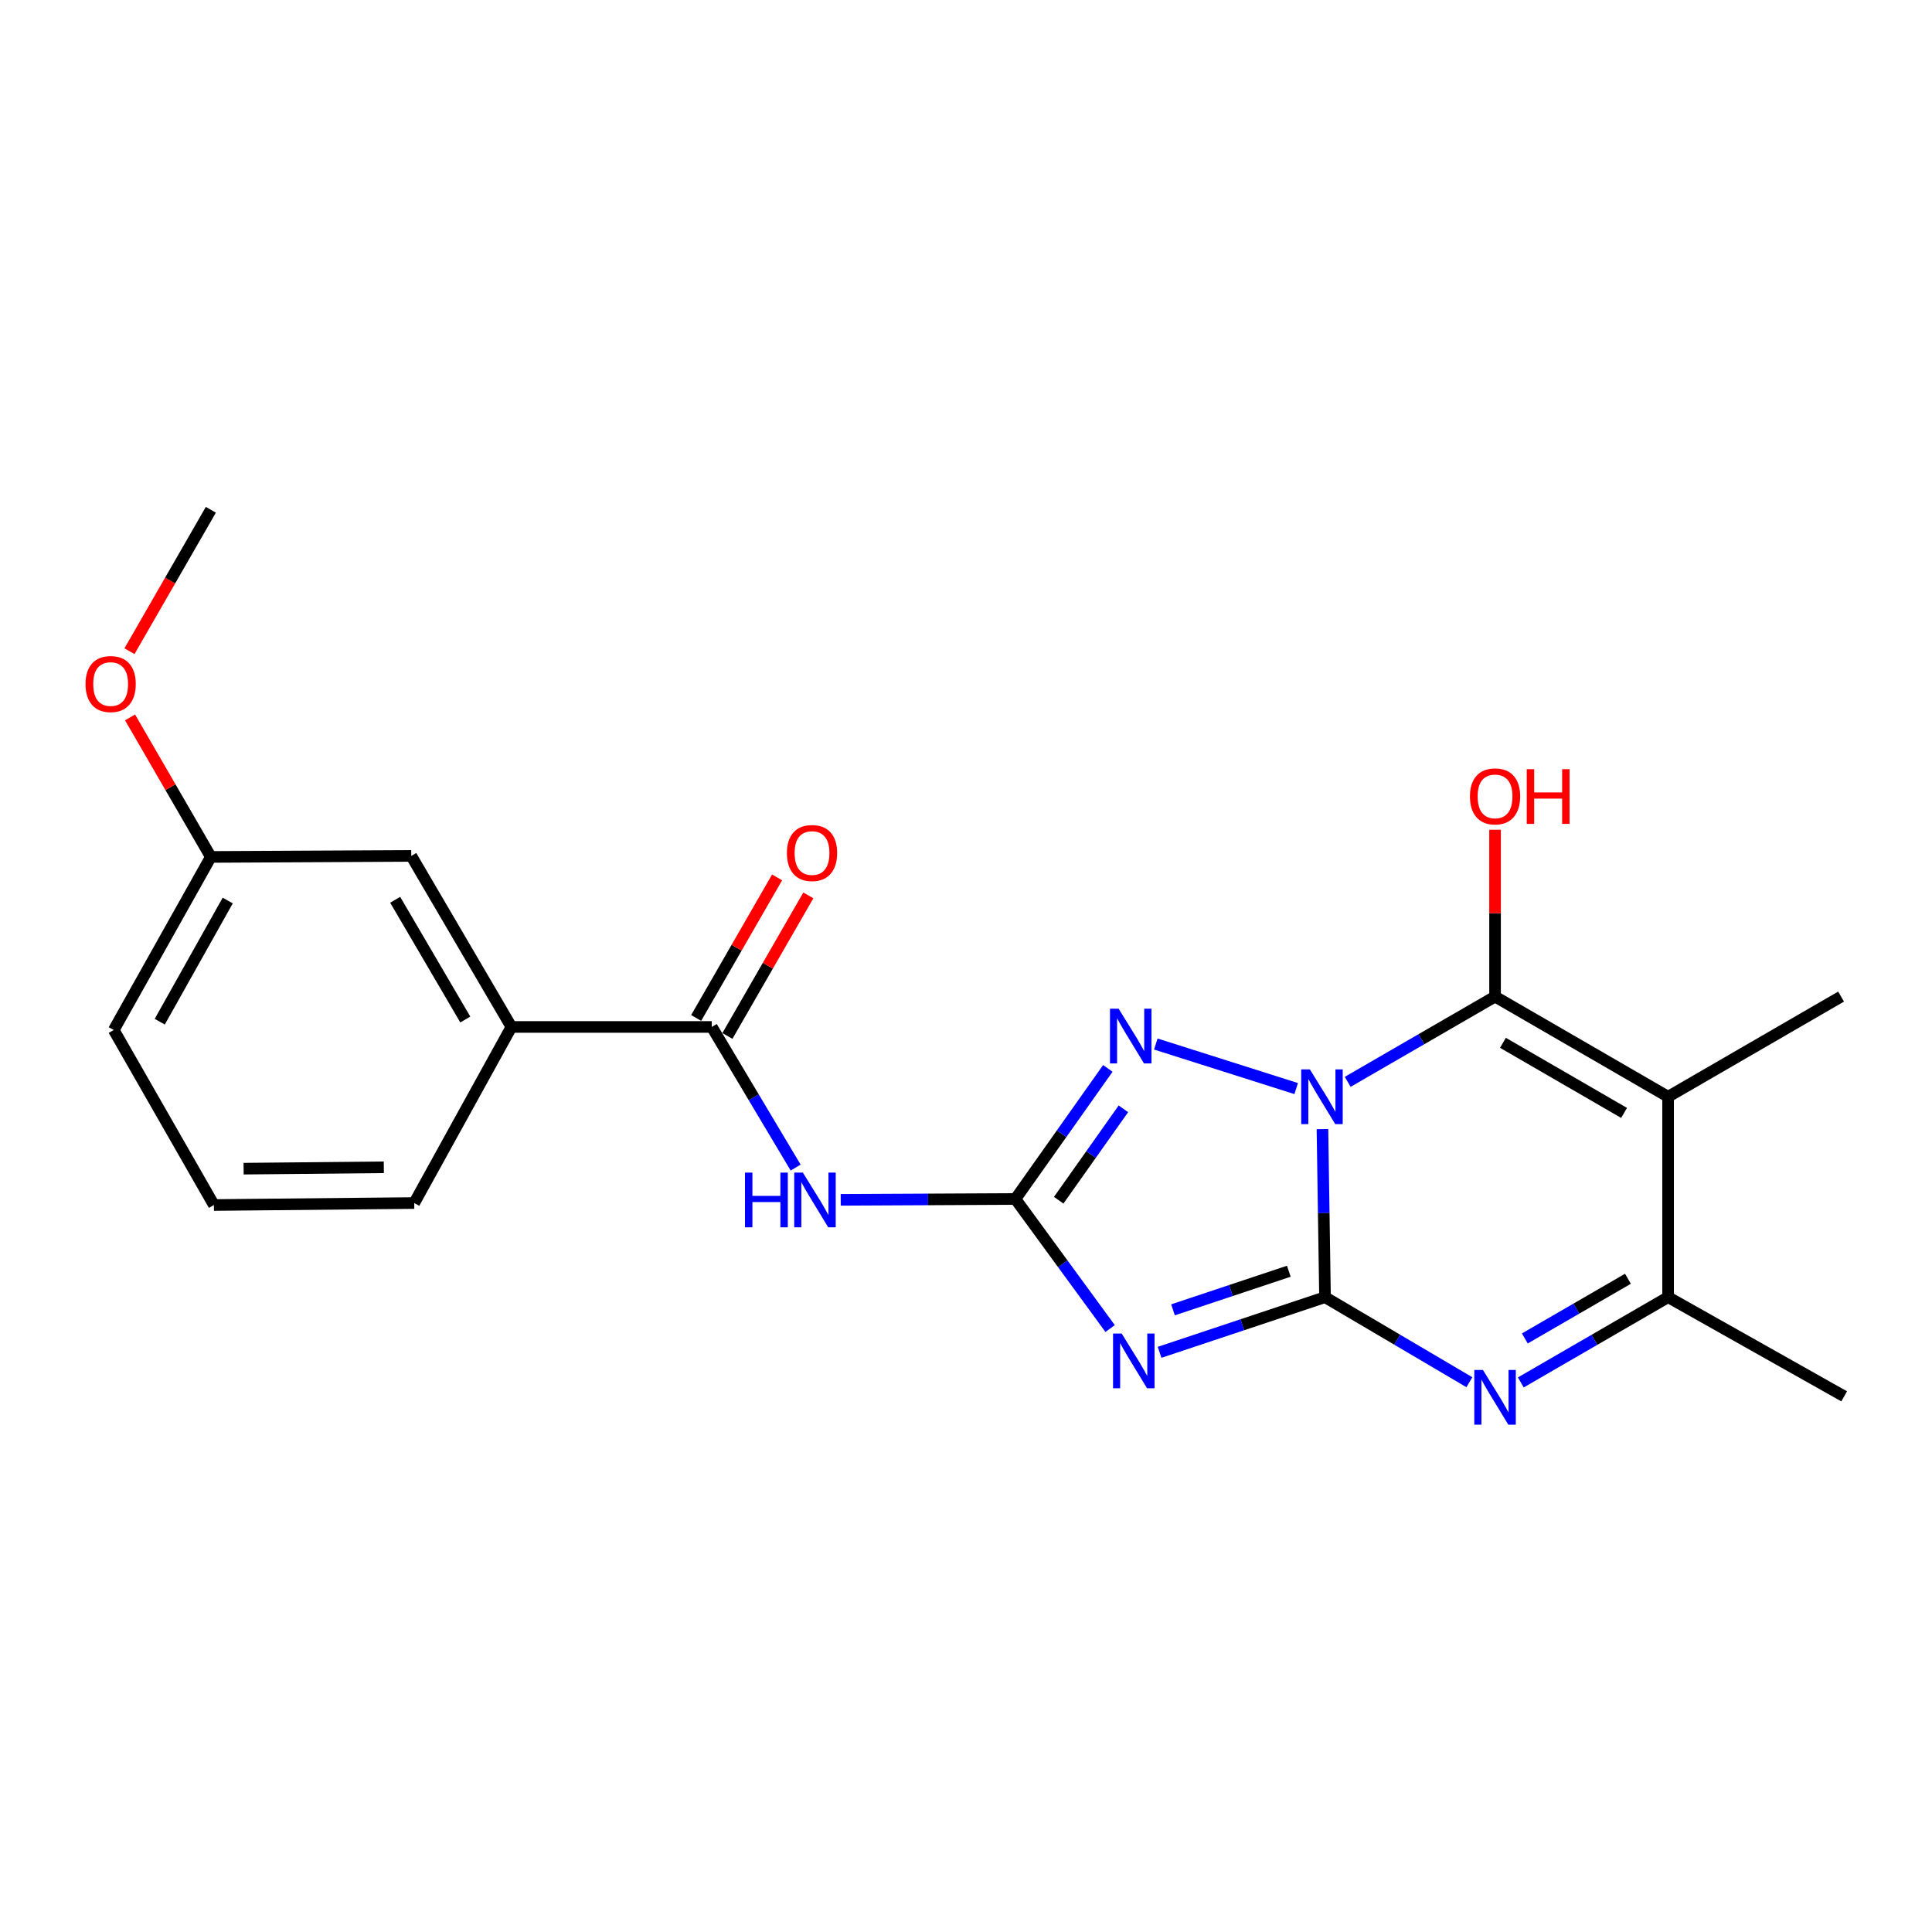 <?xml version='1.0' encoding='iso-8859-1'?>
<svg version='1.1' baseProfile='full'
              xmlns='http://www.w3.org/2000/svg'
                      xmlns:rdkit='http://www.rdkit.org/xml'
                      xmlns:xlink='http://www.w3.org/1999/xlink'
                  xml:space='preserve'
width='1000px' height='1000px' viewBox='0 0 1000 1000'>
<!-- END OF HEADER -->
<rect style='opacity:1.0;fill:#FFFFFF;stroke:none' width='1000' height='1000' x='0' y='0'> </rect>
<path class='bond-0' d='M 684.498,584.428 L 685.163,627.919' style='fill:none;fill-rule:evenodd;stroke:#0000FF;stroke-width:6px;stroke-linecap:butt;stroke-linejoin:miter;stroke-opacity:1' />
<path class='bond-0' d='M 685.163,627.919 L 685.827,671.411' style='fill:none;fill-rule:evenodd;stroke:#000000;stroke-width:6px;stroke-linecap:butt;stroke-linejoin:miter;stroke-opacity:1' />
<path class='bond-2' d='M 697.569,559.962 L 735.704,537.897' style='fill:none;fill-rule:evenodd;stroke:#0000FF;stroke-width:6px;stroke-linecap:butt;stroke-linejoin:miter;stroke-opacity:1' />
<path class='bond-2' d='M 735.704,537.897 L 773.838,515.832' style='fill:none;fill-rule:evenodd;stroke:#000000;stroke-width:6px;stroke-linecap:butt;stroke-linejoin:miter;stroke-opacity:1' />
<path class='bond-5' d='M 670.905,563.442 L 598.249,540.385' style='fill:none;fill-rule:evenodd;stroke:#0000FF;stroke-width:6px;stroke-linecap:butt;stroke-linejoin:miter;stroke-opacity:1' />
<path class='bond-1' d='M 685.827,671.411 L 643.012,685.684' style='fill:none;fill-rule:evenodd;stroke:#000000;stroke-width:6px;stroke-linecap:butt;stroke-linejoin:miter;stroke-opacity:1' />
<path class='bond-1' d='M 643.012,685.684 L 600.197,699.957' style='fill:none;fill-rule:evenodd;stroke:#0000FF;stroke-width:6px;stroke-linecap:butt;stroke-linejoin:miter;stroke-opacity:1' />
<path class='bond-1' d='M 667.082,657.991 L 637.111,667.982' style='fill:none;fill-rule:evenodd;stroke:#000000;stroke-width:6px;stroke-linecap:butt;stroke-linejoin:miter;stroke-opacity:1' />
<path class='bond-1' d='M 637.111,667.982 L 607.141,677.973' style='fill:none;fill-rule:evenodd;stroke:#0000FF;stroke-width:6px;stroke-linecap:butt;stroke-linejoin:miter;stroke-opacity:1' />
<path class='bond-6' d='M 685.827,671.411 L 723.186,693.421' style='fill:none;fill-rule:evenodd;stroke:#000000;stroke-width:6px;stroke-linecap:butt;stroke-linejoin:miter;stroke-opacity:1' />
<path class='bond-6' d='M 723.186,693.421 L 760.545,715.431' style='fill:none;fill-rule:evenodd;stroke:#0000FF;stroke-width:6px;stroke-linecap:butt;stroke-linejoin:miter;stroke-opacity:1' />
<path class='bond-22' d='M 574.599,687.651 L 550.086,654.123' style='fill:none;fill-rule:evenodd;stroke:#0000FF;stroke-width:6px;stroke-linecap:butt;stroke-linejoin:miter;stroke-opacity:1' />
<path class='bond-22' d='M 550.086,654.123 L 525.573,620.595' style='fill:none;fill-rule:evenodd;stroke:#000000;stroke-width:6px;stroke-linecap:butt;stroke-linejoin:miter;stroke-opacity:1' />
<path class='bond-4' d='M 773.838,515.832 L 863.404,567.674' style='fill:none;fill-rule:evenodd;stroke:#000000;stroke-width:6px;stroke-linecap:butt;stroke-linejoin:miter;stroke-opacity:1' />
<path class='bond-4' d='M 777.926,539.757 L 840.622,576.047' style='fill:none;fill-rule:evenodd;stroke:#000000;stroke-width:6px;stroke-linecap:butt;stroke-linejoin:miter;stroke-opacity:1' />
<path class='bond-12' d='M 773.838,515.832 L 773.838,472.655' style='fill:none;fill-rule:evenodd;stroke:#000000;stroke-width:6px;stroke-linecap:butt;stroke-linejoin:miter;stroke-opacity:1' />
<path class='bond-12' d='M 773.838,472.655 L 773.838,429.479' style='fill:none;fill-rule:evenodd;stroke:#FF0000;stroke-width:6px;stroke-linecap:butt;stroke-linejoin:miter;stroke-opacity:1' />
<path class='bond-3' d='M 525.573,620.595 L 549.493,586.801' style='fill:none;fill-rule:evenodd;stroke:#000000;stroke-width:6px;stroke-linecap:butt;stroke-linejoin:miter;stroke-opacity:1' />
<path class='bond-3' d='M 549.493,586.801 L 573.412,553.007' style='fill:none;fill-rule:evenodd;stroke:#0000FF;stroke-width:6px;stroke-linecap:butt;stroke-linejoin:miter;stroke-opacity:1' />
<path class='bond-3' d='M 547.979,621.237 L 564.723,597.581' style='fill:none;fill-rule:evenodd;stroke:#000000;stroke-width:6px;stroke-linecap:butt;stroke-linejoin:miter;stroke-opacity:1' />
<path class='bond-3' d='M 564.723,597.581 L 581.467,573.925' style='fill:none;fill-rule:evenodd;stroke:#0000FF;stroke-width:6px;stroke-linecap:butt;stroke-linejoin:miter;stroke-opacity:1' />
<path class='bond-7' d='M 525.573,620.595 L 480.367,620.816' style='fill:none;fill-rule:evenodd;stroke:#000000;stroke-width:6px;stroke-linecap:butt;stroke-linejoin:miter;stroke-opacity:1' />
<path class='bond-7' d='M 480.367,620.816 L 435.16,621.037' style='fill:none;fill-rule:evenodd;stroke:#0000FF;stroke-width:6px;stroke-linecap:butt;stroke-linejoin:miter;stroke-opacity:1' />
<path class='bond-8' d='M 863.404,567.674 L 863.404,671.411' style='fill:none;fill-rule:evenodd;stroke:#000000;stroke-width:6px;stroke-linecap:butt;stroke-linejoin:miter;stroke-opacity:1' />
<path class='bond-14' d='M 863.404,567.674 L 952.939,515.832' style='fill:none;fill-rule:evenodd;stroke:#000000;stroke-width:6px;stroke-linecap:butt;stroke-linejoin:miter;stroke-opacity:1' />
<path class='bond-23' d='M 787.166,715.548 L 825.285,693.479' style='fill:none;fill-rule:evenodd;stroke:#0000FF;stroke-width:6px;stroke-linecap:butt;stroke-linejoin:miter;stroke-opacity:1' />
<path class='bond-23' d='M 825.285,693.479 L 863.404,671.411' style='fill:none;fill-rule:evenodd;stroke:#000000;stroke-width:6px;stroke-linecap:butt;stroke-linejoin:miter;stroke-opacity:1' />
<path class='bond-23' d='M 789.252,692.779 L 815.936,677.331' style='fill:none;fill-rule:evenodd;stroke:#0000FF;stroke-width:6px;stroke-linecap:butt;stroke-linejoin:miter;stroke-opacity:1' />
<path class='bond-23' d='M 815.936,677.331 L 842.619,661.883' style='fill:none;fill-rule:evenodd;stroke:#000000;stroke-width:6px;stroke-linecap:butt;stroke-linejoin:miter;stroke-opacity:1' />
<path class='bond-9' d='M 411.827,604.336 L 390.123,567.942' style='fill:none;fill-rule:evenodd;stroke:#0000FF;stroke-width:6px;stroke-linecap:butt;stroke-linejoin:miter;stroke-opacity:1' />
<path class='bond-9' d='M 390.123,567.942 L 368.418,531.547' style='fill:none;fill-rule:evenodd;stroke:#000000;stroke-width:6px;stroke-linecap:butt;stroke-linejoin:miter;stroke-opacity:1' />
<path class='bond-16' d='M 863.404,671.411 L 954.545,722.745' style='fill:none;fill-rule:evenodd;stroke:#000000;stroke-width:6px;stroke-linecap:butt;stroke-linejoin:miter;stroke-opacity:1' />
<path class='bond-10' d='M 368.418,531.547 L 264.713,531.547' style='fill:none;fill-rule:evenodd;stroke:#000000;stroke-width:6px;stroke-linecap:butt;stroke-linejoin:miter;stroke-opacity:1' />
<path class='bond-11' d='M 376.504,536.203 L 397.448,499.83' style='fill:none;fill-rule:evenodd;stroke:#000000;stroke-width:6px;stroke-linecap:butt;stroke-linejoin:miter;stroke-opacity:1' />
<path class='bond-11' d='M 397.448,499.83 L 418.392,463.457' style='fill:none;fill-rule:evenodd;stroke:#FF0000;stroke-width:6px;stroke-linecap:butt;stroke-linejoin:miter;stroke-opacity:1' />
<path class='bond-11' d='M 360.333,526.892 L 381.277,490.519' style='fill:none;fill-rule:evenodd;stroke:#000000;stroke-width:6px;stroke-linecap:butt;stroke-linejoin:miter;stroke-opacity:1' />
<path class='bond-11' d='M 381.277,490.519 L 402.221,454.146' style='fill:none;fill-rule:evenodd;stroke:#FF0000;stroke-width:6px;stroke-linecap:butt;stroke-linejoin:miter;stroke-opacity:1' />
<path class='bond-13' d='M 264.713,531.547 L 212.871,443.018' style='fill:none;fill-rule:evenodd;stroke:#000000;stroke-width:6px;stroke-linecap:butt;stroke-linejoin:miter;stroke-opacity:1' />
<path class='bond-13' d='M 240.835,527.697 L 204.545,465.727' style='fill:none;fill-rule:evenodd;stroke:#000000;stroke-width:6px;stroke-linecap:butt;stroke-linejoin:miter;stroke-opacity:1' />
<path class='bond-18' d='M 264.713,531.547 L 214.405,622.689' style='fill:none;fill-rule:evenodd;stroke:#000000;stroke-width:6px;stroke-linecap:butt;stroke-linejoin:miter;stroke-opacity:1' />
<path class='bond-15' d='M 212.871,443.018 L 109.134,443.547' style='fill:none;fill-rule:evenodd;stroke:#000000;stroke-width:6px;stroke-linecap:butt;stroke-linejoin:miter;stroke-opacity:1' />
<path class='bond-17' d='M 109.134,443.547 L 88.225,407.438' style='fill:none;fill-rule:evenodd;stroke:#000000;stroke-width:6px;stroke-linecap:butt;stroke-linejoin:miter;stroke-opacity:1' />
<path class='bond-17' d='M 88.225,407.438 L 67.316,371.328' style='fill:none;fill-rule:evenodd;stroke:#FF0000;stroke-width:6px;stroke-linecap:butt;stroke-linejoin:miter;stroke-opacity:1' />
<path class='bond-24' d='M 109.134,443.547 L 58.877,533.133' style='fill:none;fill-rule:evenodd;stroke:#000000;stroke-width:6px;stroke-linecap:butt;stroke-linejoin:miter;stroke-opacity:1' />
<path class='bond-24' d='M 117.869,466.114 L 82.69,528.825' style='fill:none;fill-rule:evenodd;stroke:#000000;stroke-width:6px;stroke-linecap:butt;stroke-linejoin:miter;stroke-opacity:1' />
<path class='bond-21' d='M 67.008,337.062 L 88.071,300.464' style='fill:none;fill-rule:evenodd;stroke:#FF0000;stroke-width:6px;stroke-linecap:butt;stroke-linejoin:miter;stroke-opacity:1' />
<path class='bond-21' d='M 88.071,300.464 L 109.134,263.866' style='fill:none;fill-rule:evenodd;stroke:#000000;stroke-width:6px;stroke-linecap:butt;stroke-linejoin:miter;stroke-opacity:1' />
<path class='bond-19' d='M 214.405,622.689 L 110.72,623.715' style='fill:none;fill-rule:evenodd;stroke:#000000;stroke-width:6px;stroke-linecap:butt;stroke-linejoin:miter;stroke-opacity:1' />
<path class='bond-19' d='M 198.667,604.184 L 126.088,604.902' style='fill:none;fill-rule:evenodd;stroke:#000000;stroke-width:6px;stroke-linecap:butt;stroke-linejoin:miter;stroke-opacity:1' />
<path class='bond-20' d='M 110.72,623.715 L 58.877,533.133' style='fill:none;fill-rule:evenodd;stroke:#000000;stroke-width:6px;stroke-linecap:butt;stroke-linejoin:miter;stroke-opacity:1' />
<path  class='atom-0' d='M 677.981 553.514
L 687.261 568.514
Q 688.181 569.994, 689.661 572.674
Q 691.141 575.354, 691.221 575.514
L 691.221 553.514
L 694.981 553.514
L 694.981 581.834
L 691.101 581.834
L 681.141 565.434
Q 679.981 563.514, 678.741 561.314
Q 677.541 559.114, 677.181 558.434
L 677.181 581.834
L 673.501 581.834
L 673.501 553.514
L 677.981 553.514
' fill='#0000FF'/>
<path  class='atom-2' d='M 580.589 690.247
L 589.869 705.247
Q 590.789 706.727, 592.269 709.407
Q 593.749 712.087, 593.829 712.247
L 593.829 690.247
L 597.589 690.247
L 597.589 718.567
L 593.709 718.567
L 583.749 702.167
Q 582.589 700.247, 581.349 698.047
Q 580.149 695.847, 579.789 695.167
L 579.789 718.567
L 576.109 718.567
L 576.109 690.247
L 580.589 690.247
' fill='#0000FF'/>
<path  class='atom-6' d='M 579.003 522.104
L 588.283 537.104
Q 589.203 538.584, 590.683 541.264
Q 592.163 543.944, 592.243 544.104
L 592.243 522.104
L 596.003 522.104
L 596.003 550.424
L 592.123 550.424
L 582.163 534.024
Q 581.003 532.104, 579.763 529.904
Q 578.563 527.704, 578.203 527.024
L 578.203 550.424
L 574.523 550.424
L 574.523 522.104
L 579.003 522.104
' fill='#0000FF'/>
<path  class='atom-7' d='M 767.578 709.104
L 776.858 724.104
Q 777.778 725.584, 779.258 728.264
Q 780.738 730.944, 780.818 731.104
L 780.818 709.104
L 784.578 709.104
L 784.578 737.424
L 780.698 737.424
L 770.738 721.024
Q 769.578 719.104, 768.338 716.904
Q 767.138 714.704, 766.778 714.024
L 766.778 737.424
L 763.098 737.424
L 763.098 709.104
L 767.578 709.104
' fill='#0000FF'/>
<path  class='atom-8' d='M 385.606 606.943
L 389.446 606.943
L 389.446 618.983
L 403.926 618.983
L 403.926 606.943
L 407.766 606.943
L 407.766 635.263
L 403.926 635.263
L 403.926 622.183
L 389.446 622.183
L 389.446 635.263
L 385.606 635.263
L 385.606 606.943
' fill='#0000FF'/>
<path  class='atom-8' d='M 415.566 606.943
L 424.846 621.943
Q 425.766 623.423, 427.246 626.103
Q 428.726 628.783, 428.806 628.943
L 428.806 606.943
L 432.566 606.943
L 432.566 635.263
L 428.686 635.263
L 418.726 618.863
Q 417.566 616.943, 416.326 614.743
Q 415.126 612.543, 414.766 611.863
L 414.766 635.263
L 411.086 635.263
L 411.086 606.943
L 415.566 606.943
' fill='#0000FF'/>
<path  class='atom-12' d='M 407.302 441.522
Q 407.302 434.722, 410.662 430.922
Q 414.022 427.122, 420.302 427.122
Q 426.582 427.122, 429.942 430.922
Q 433.302 434.722, 433.302 441.522
Q 433.302 448.402, 429.902 452.322
Q 426.502 456.202, 420.302 456.202
Q 414.062 456.202, 410.662 452.322
Q 407.302 448.442, 407.302 441.522
M 420.302 453.002
Q 424.622 453.002, 426.942 450.122
Q 429.302 447.202, 429.302 441.522
Q 429.302 435.962, 426.942 433.162
Q 424.622 430.322, 420.302 430.322
Q 415.982 430.322, 413.622 433.122
Q 411.302 435.922, 411.302 441.522
Q 411.302 447.242, 413.622 450.122
Q 415.982 453.002, 420.302 453.002
' fill='#FF0000'/>
<path  class='atom-13' d='M 760.838 412.206
Q 760.838 405.406, 764.198 401.606
Q 767.558 397.806, 773.838 397.806
Q 780.118 397.806, 783.478 401.606
Q 786.838 405.406, 786.838 412.206
Q 786.838 419.086, 783.438 423.006
Q 780.038 426.886, 773.838 426.886
Q 767.598 426.886, 764.198 423.006
Q 760.838 419.126, 760.838 412.206
M 773.838 423.686
Q 778.158 423.686, 780.478 420.806
Q 782.838 417.886, 782.838 412.206
Q 782.838 406.646, 780.478 403.846
Q 778.158 401.006, 773.838 401.006
Q 769.518 401.006, 767.158 403.806
Q 764.838 406.606, 764.838 412.206
Q 764.838 417.926, 767.158 420.806
Q 769.518 423.686, 773.838 423.686
' fill='#FF0000'/>
<path  class='atom-13' d='M 790.238 398.126
L 794.078 398.126
L 794.078 410.166
L 808.558 410.166
L 808.558 398.126
L 812.398 398.126
L 812.398 426.446
L 808.558 426.446
L 808.558 413.366
L 794.078 413.366
L 794.078 426.446
L 790.238 426.446
L 790.238 398.126
' fill='#FF0000'/>
<path  class='atom-18' d='M 44.271 354.061
Q 44.271 347.261, 47.631 343.461
Q 50.991 339.661, 57.271 339.661
Q 63.551 339.661, 66.911 343.461
Q 70.271 347.261, 70.271 354.061
Q 70.271 360.941, 66.871 364.861
Q 63.471 368.741, 57.271 368.741
Q 51.031 368.741, 47.631 364.861
Q 44.271 360.981, 44.271 354.061
M 57.271 365.541
Q 61.591 365.541, 63.911 362.661
Q 66.271 359.741, 66.271 354.061
Q 66.271 348.501, 63.911 345.701
Q 61.591 342.861, 57.271 342.861
Q 52.951 342.861, 50.591 345.661
Q 48.271 348.461, 48.271 354.061
Q 48.271 359.781, 50.591 362.661
Q 52.951 365.541, 57.271 365.541
' fill='#FF0000'/>
</svg>
